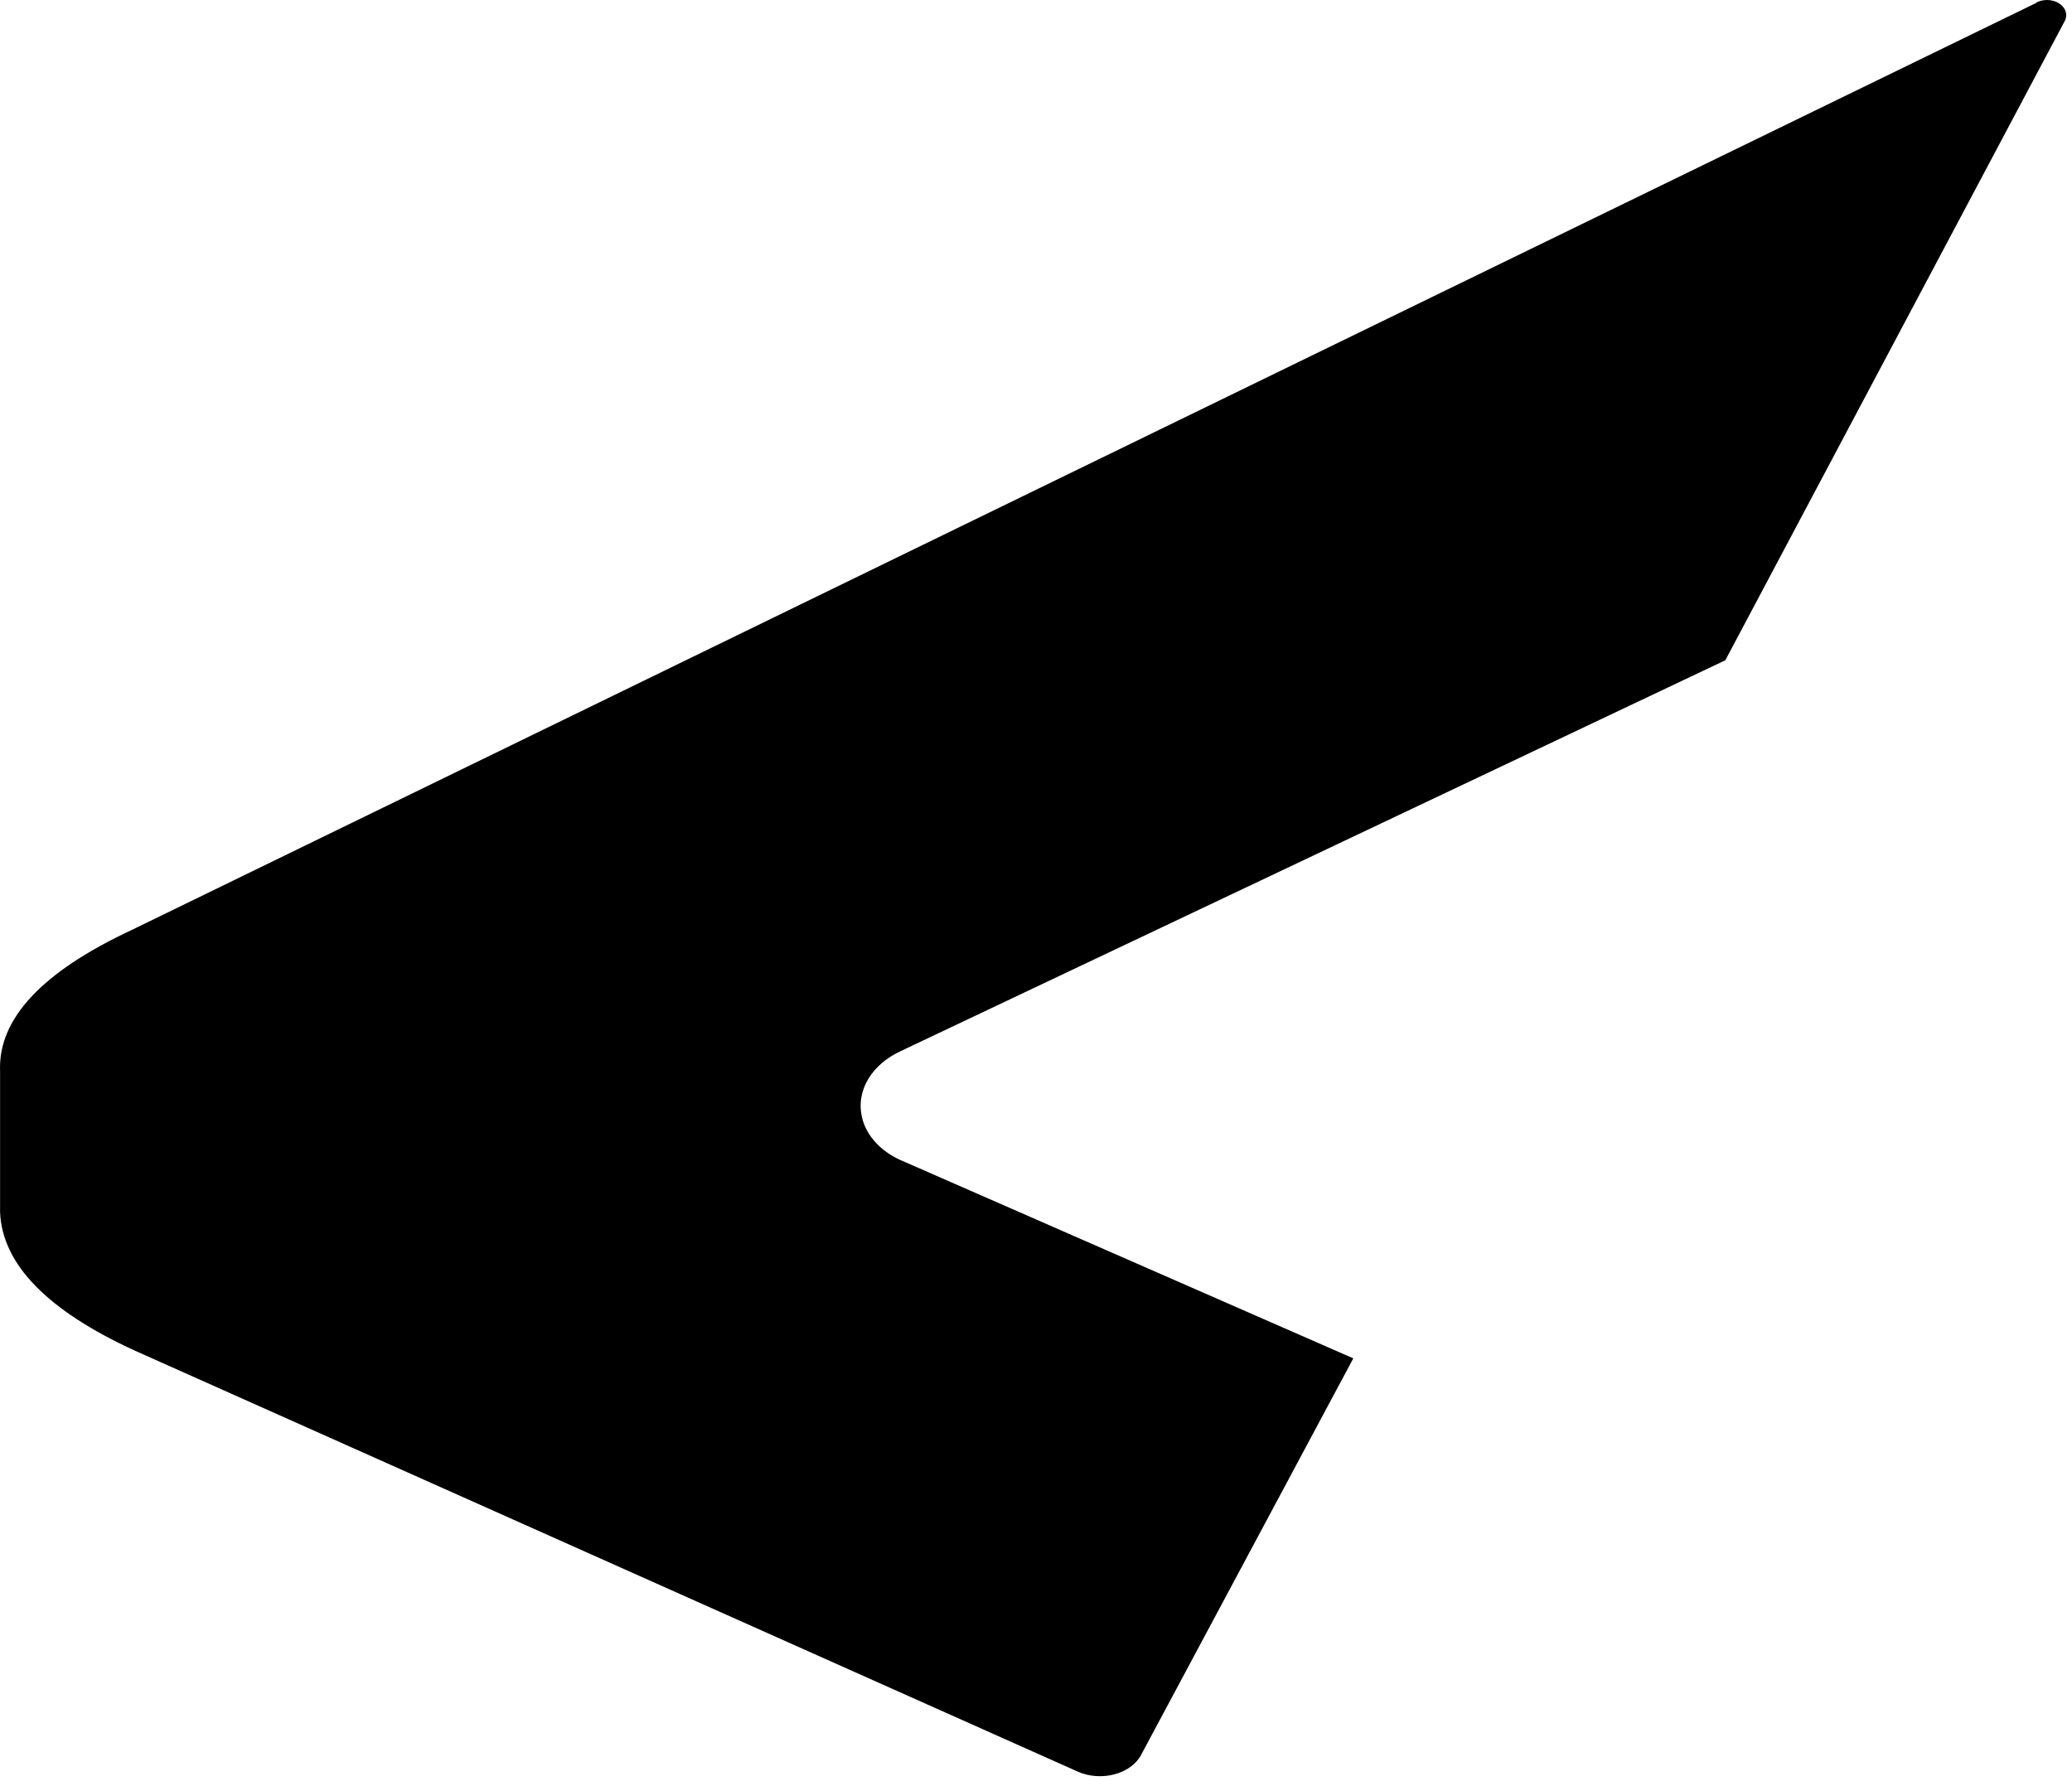 <svg width="203" height="175" viewBox="0 0 203 175" fill="none" xmlns="http://www.w3.org/2000/svg">
<path d="M199.503 0.281L12.893 91.122C4.093 95.227 -0.192 99.838 0.007 104.934V118.769C0.22 123.864 4.627 128.393 13.213 132.332L105.565 173.566C106.113 173.814 106.724 173.966 107.356 174.012C107.988 174.058 108.625 173.997 109.224 173.833C109.822 173.669 110.367 173.406 110.82 173.063C111.273 172.719 111.624 172.303 111.848 171.844L132.588 133.087L88.608 113.827C87.494 113.383 86.534 112.741 85.804 111.953C85.075 111.166 84.599 110.256 84.414 109.298C84.165 108.063 84.402 106.8 85.093 105.671C85.783 104.541 86.896 103.598 88.287 102.964L169.035 64.691L202.325 1.991C202.459 1.698 202.472 1.379 202.363 1.079C202.254 0.779 202.027 0.513 201.715 0.317C201.402 0.122 201.015 0.011 200.614 0.001C200.213 -0.01 199.818 0.08 199.488 0.258L199.503 0.281Z" fill="#000"/>
</svg>
